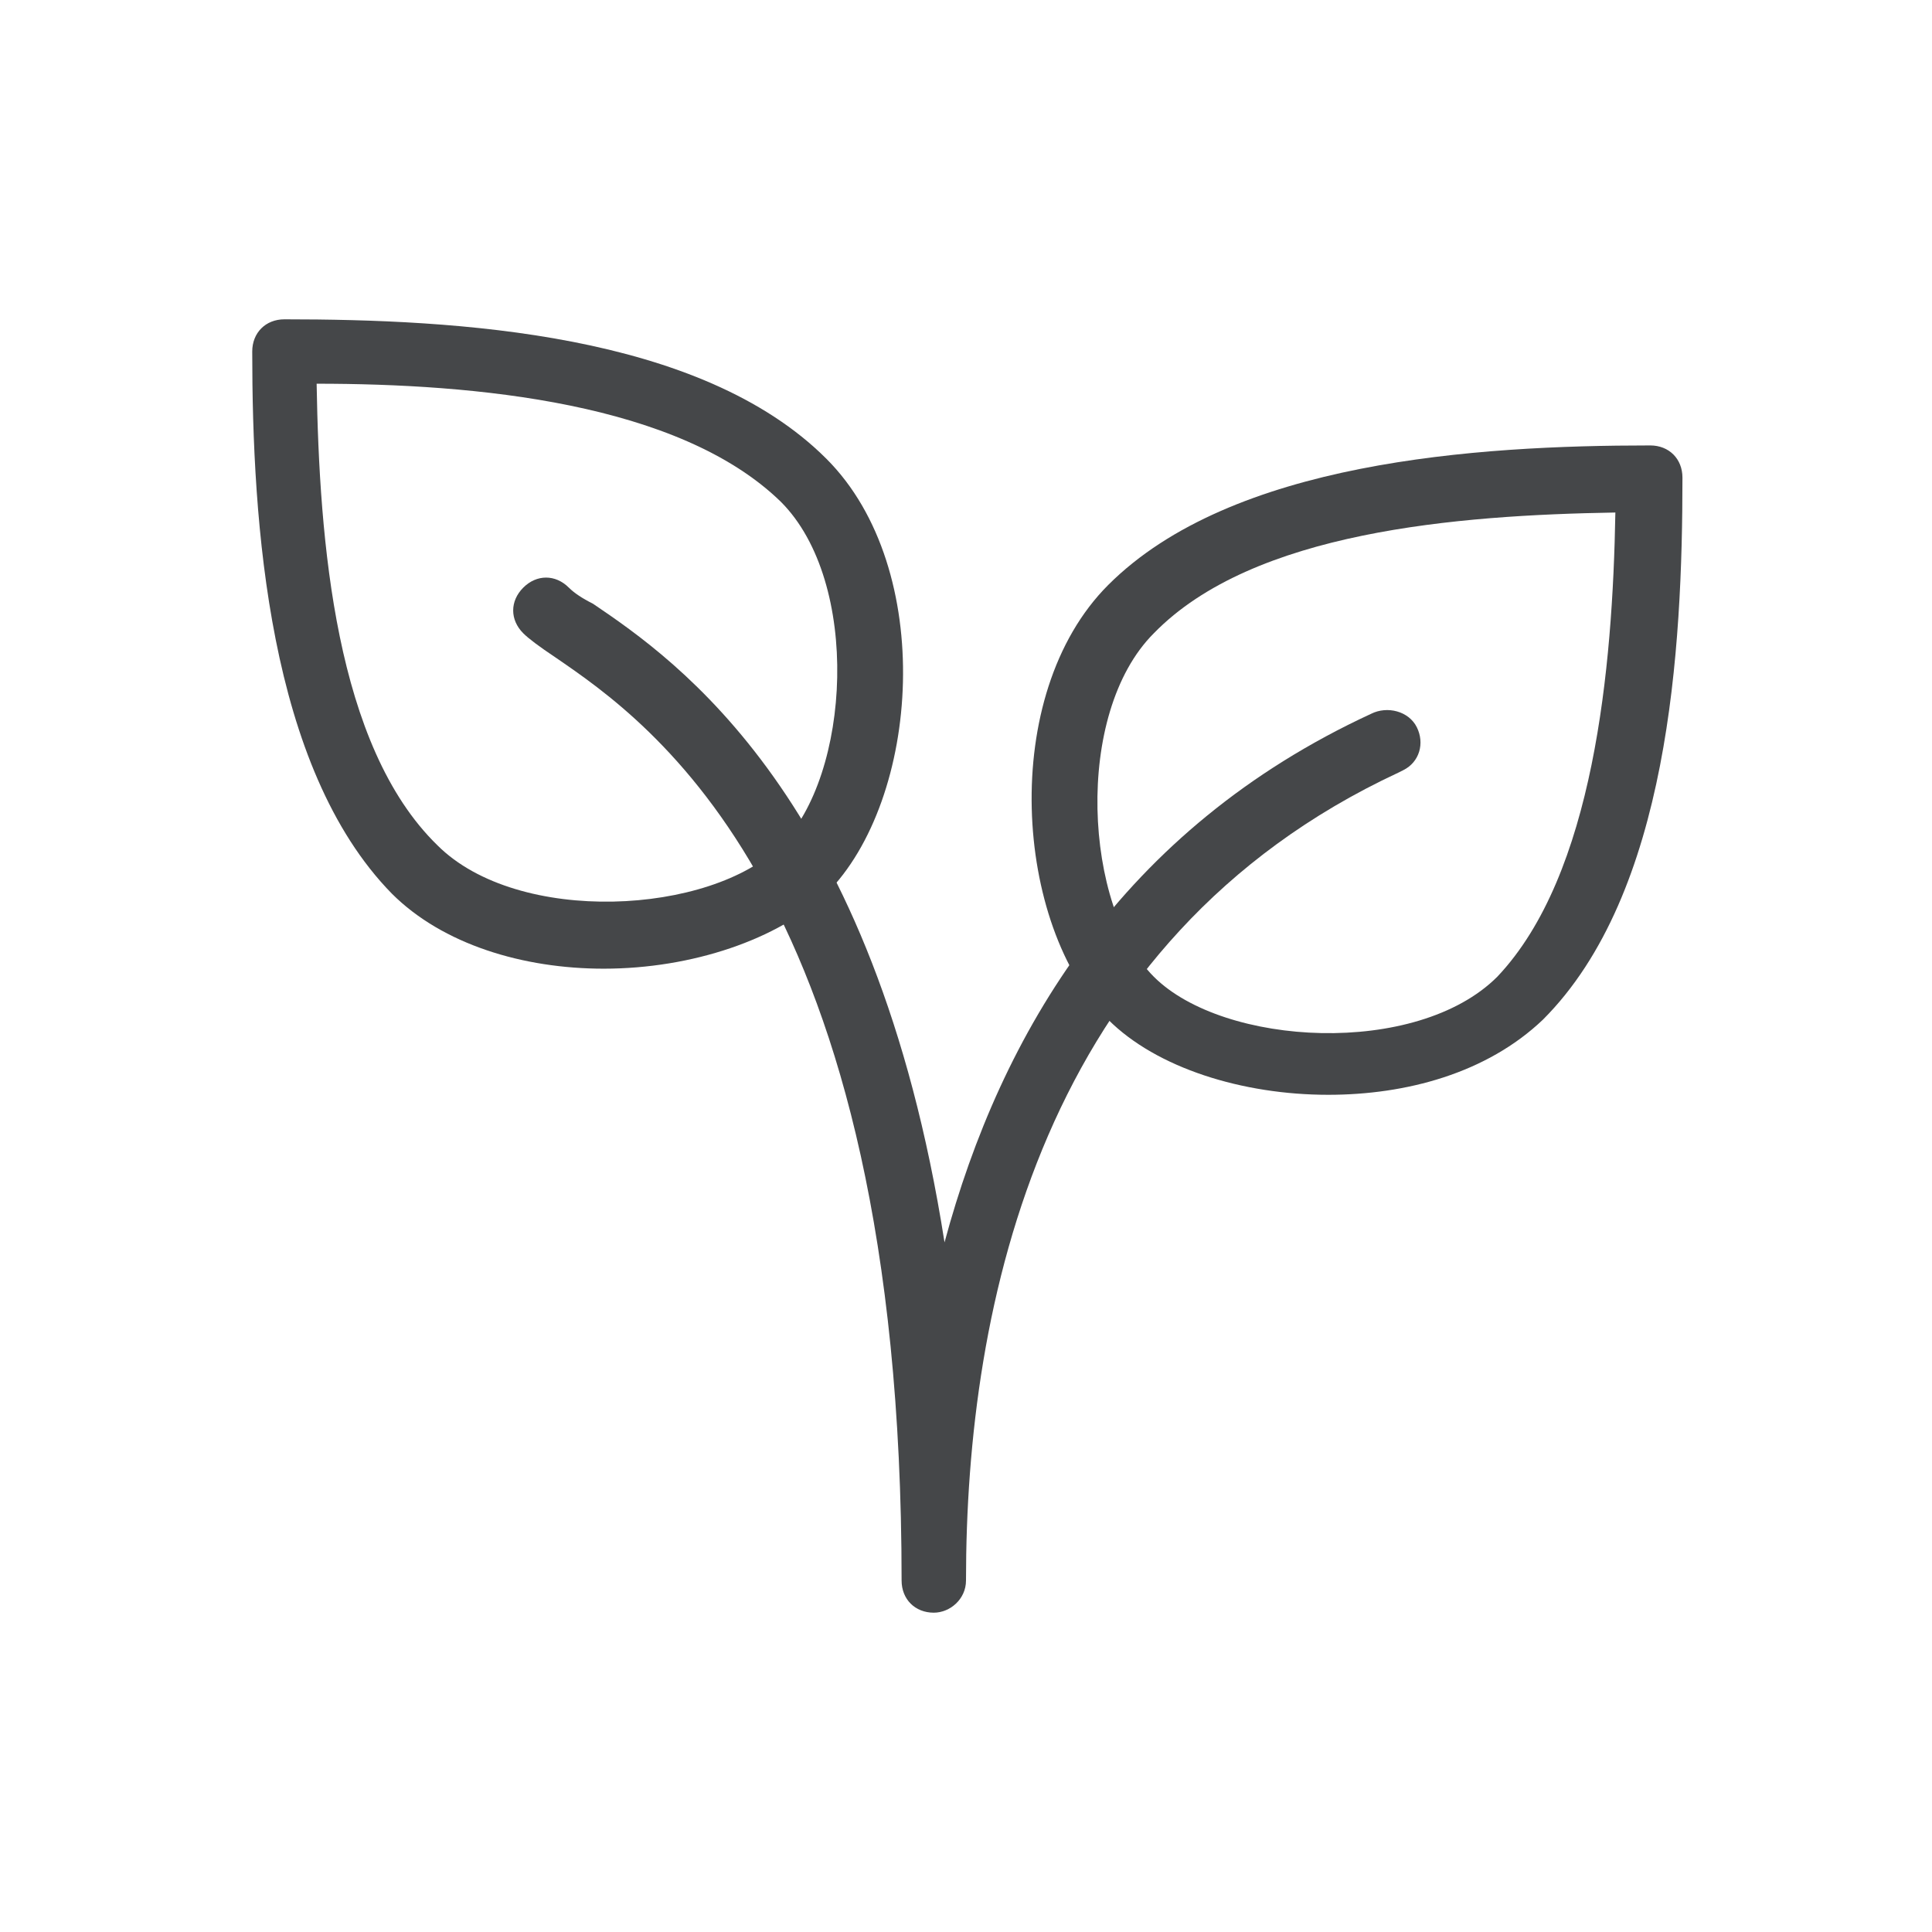 <?xml version="1.0" encoding="utf-8"?>
<!-- Generator: Adobe Illustrator 27.0.0, SVG Export Plug-In . SVG Version: 6.00 Build 0)  -->
<svg version="1.1" id="Layer_1" xmlns="http://www.w3.org/2000/svg" xmlns:xlink="http://www.w3.org/1999/xlink" x="0px" y="0px"
	 viewBox="0 0 72 72" enable-background="new 0 0 72 72" xml:space="preserve">
<g>
	<g>
		<path fill="#454749" d="M11.8,14.3c0.1,5.9,0.7,13.5,4.5,17.2c3,3,10.2,2.6,12.8,0c2.6-2.6,3-9.8,0-12.8
			C25.3,15,17.7,14.3,11.8,14.3 M22.5,36.1c-3,0-6-0.9-7.9-2.8C10,28.6,9.4,19.5,9.4,13.1c0-0.7,0.5-1.2,1.2-1.2
			c6.4,0,15.5,0.5,20.2,5.2c4.1,4.1,3.5,12.7,0,16.2C29,35,25.8,36.1,22.5,36.1"/>
		<path fill="#454749" d="M60.2,19.1c-5.9,0.1-13.5,0.7-17.2,4.5c-3,3-2.6,10.2,0,12.8c2.6,2.6,9.8,3,12.8,0
			C59.4,32.6,60.1,24.9,60.2,19.1 M49.5,40.8c-3.2,0-6.4-1-8.2-2.8c-3.5-3.5-4.1-12.1,0-16.2c4.6-4.6,13.7-5.2,20.2-5.2
			c0.7,0,1.2,0.5,1.2,1.2c0,6.4-0.5,15.5-5.2,20.2C55.4,40,52.4,40.8,49.5,40.8"/>
		<path fill="#454749" d="M34.8,60.1c-0.7,0-1.2-0.5-1.2-1.2c0-25.6-9.4-32-12.9-34.4c-0.6-0.4-1-0.7-1.2-0.9
			c-0.5-0.5-0.5-1.2,0-1.7c0.5-0.5,1.2-0.5,1.7,0c0.2,0.2,0.5,0.4,0.9,0.6c3.1,2.1,10.5,7.2,13.1,23.8c2.1-7.8,6.6-15.4,15.9-19.7
			c0.6-0.3,1.4-0.1,1.7,0.5c0.3,0.6,0.1,1.3-0.5,1.6c0,0-0.2,0.1-0.2,0.1C38.8,35,36,48.6,36,58.9C36,59.6,35.4,60.1,34.8,60.1"/>
	</g>
	<rect y="0" fill="none" width="72" height="72"/>
</g>
</svg>
